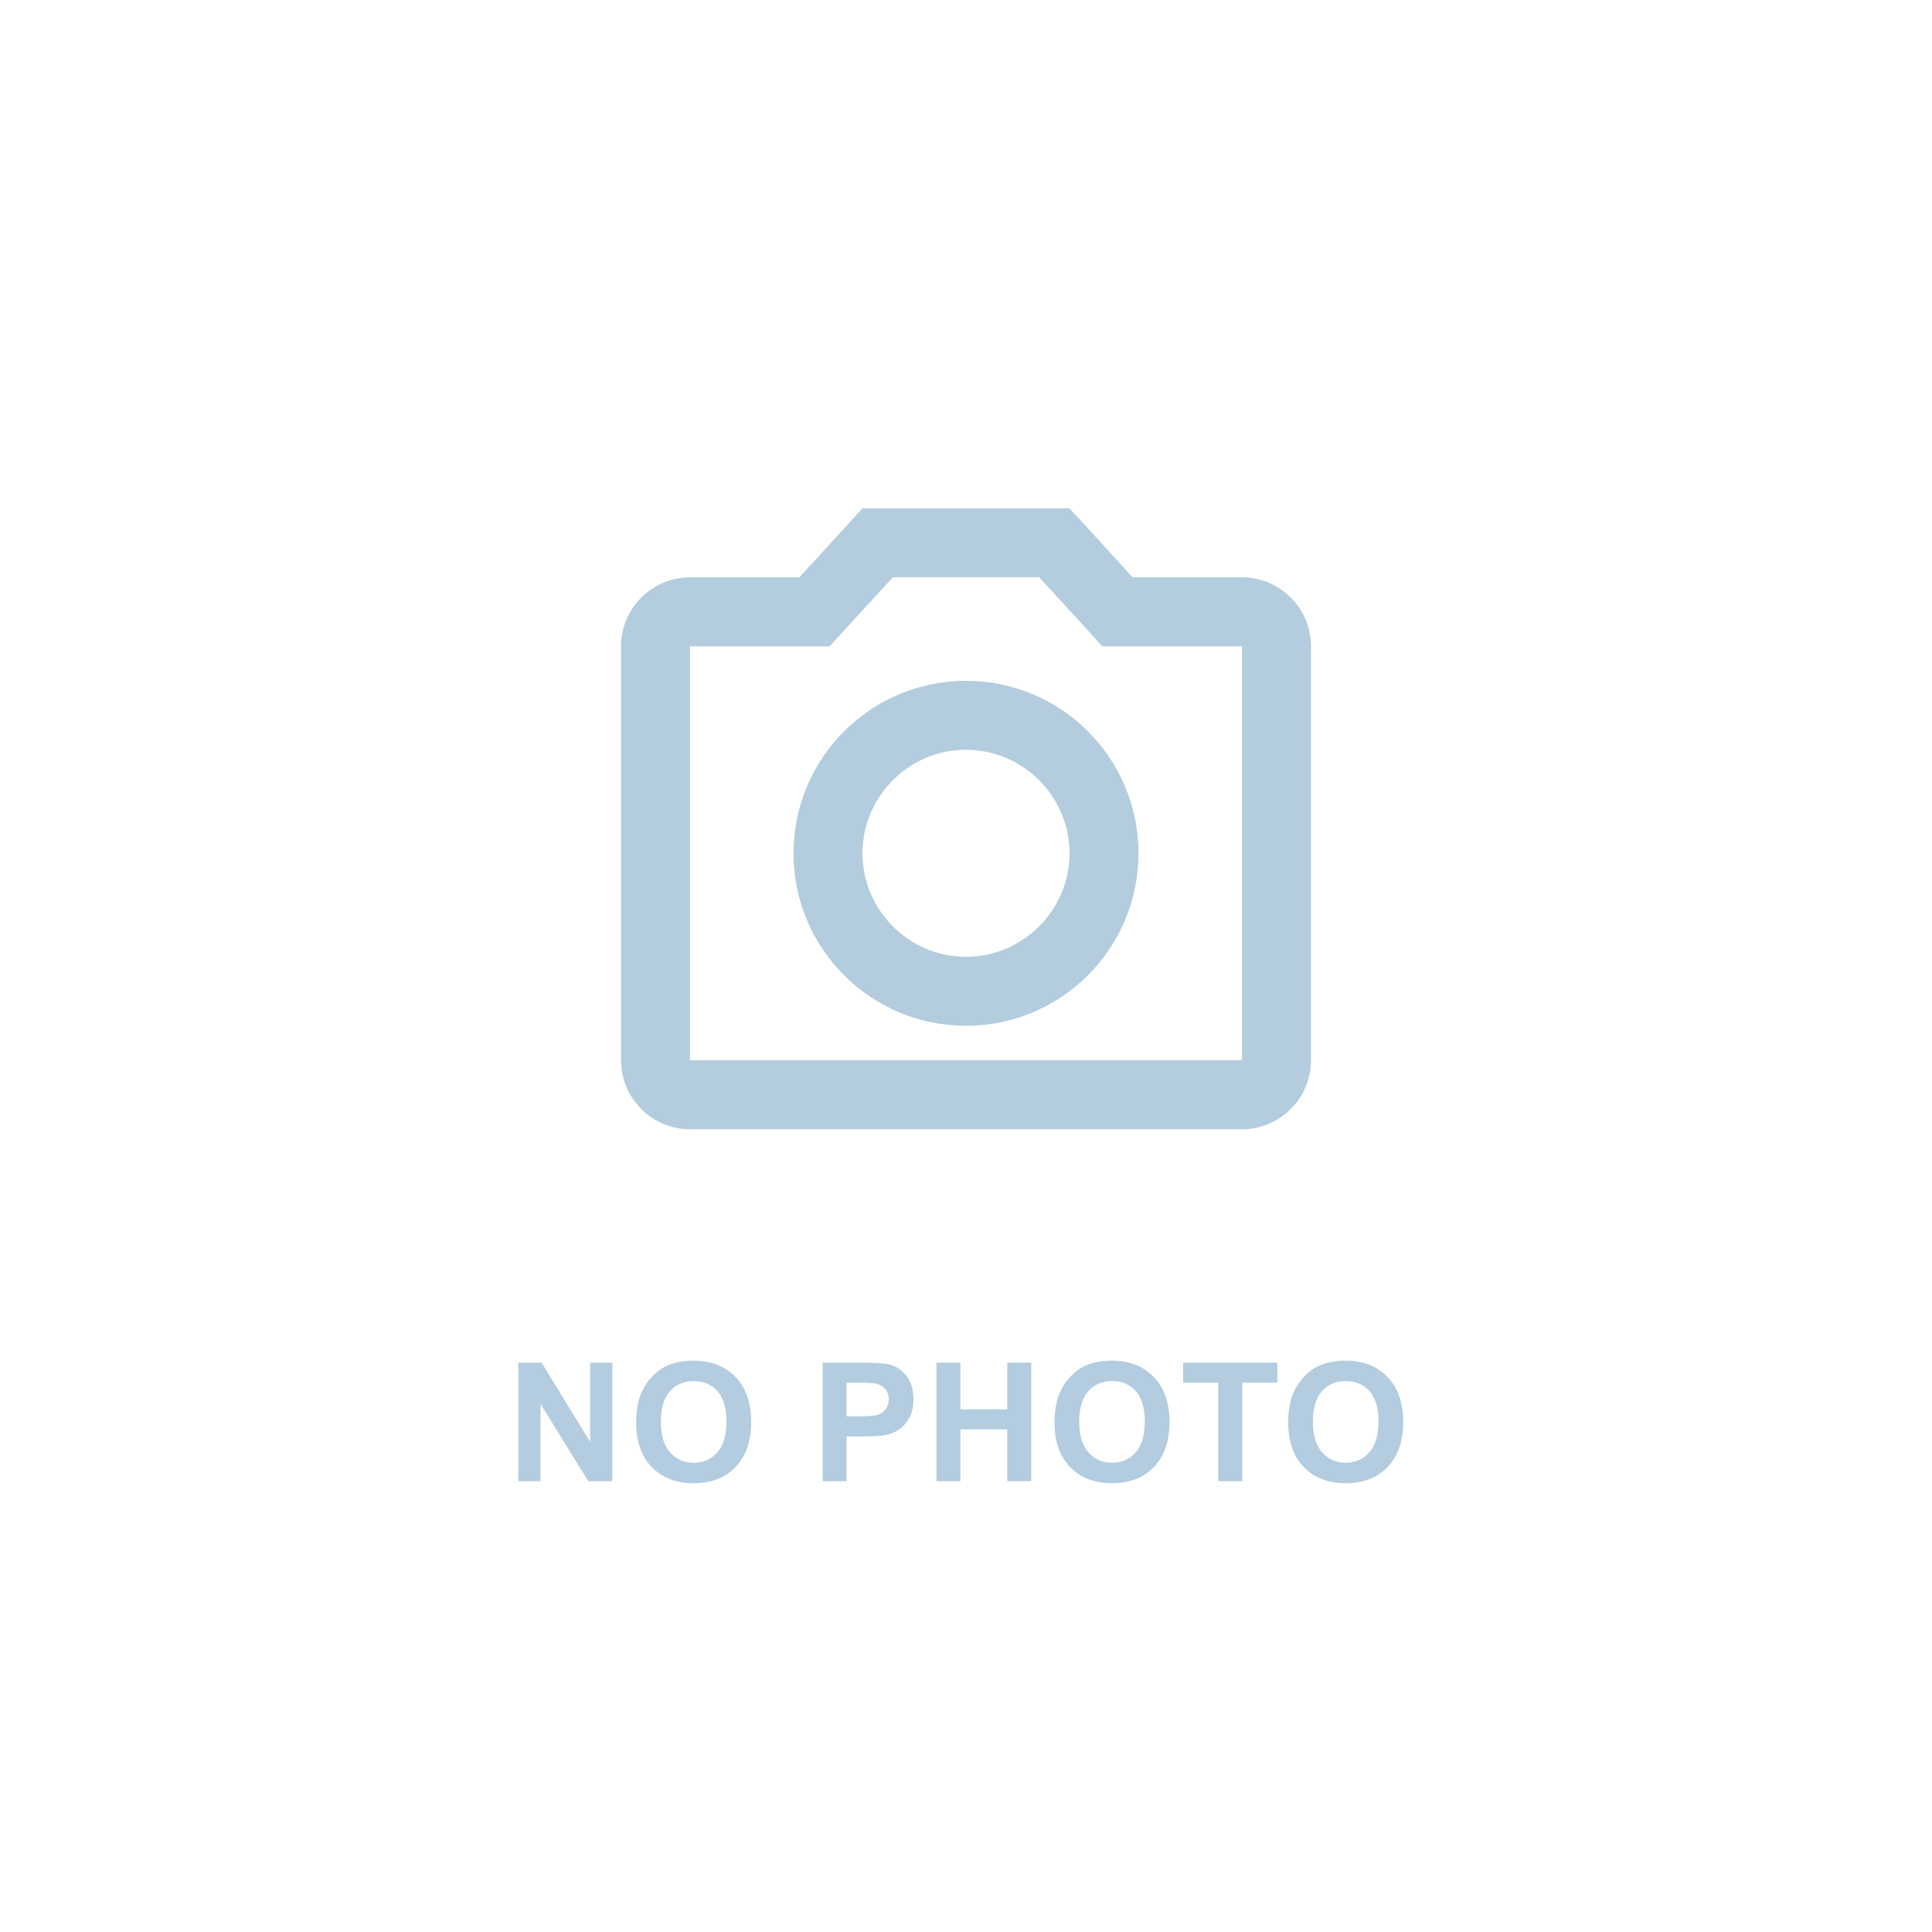 <svg width="210" height="210" viewBox="0 0 210 210" fill="none" xmlns="http://www.w3.org/2000/svg">
<rect width="210" height="210" fill="white"/>
<g opacity="0.3">
<path d="M135 62.75H123.112L116.25 55.25H93.75L86.888 62.75H75C70.875 62.75 67.5 66.125 67.5 70.25V115.25C67.5 119.375 70.875 122.75 75 122.75H135C139.125 122.75 142.5 119.375 142.5 115.25V70.25C142.5 66.125 139.125 62.75 135 62.75ZM135 115.25H75V70.25H90.188L92.4 67.812L97.05 62.75H112.95L117.6 67.812L119.812 70.25H135V115.25ZM105 74C94.65 74 86.25 82.4 86.25 92.75C86.25 103.1 94.65 111.5 105 111.5C115.35 111.5 123.75 103.1 123.75 92.75C123.75 82.4 115.35 74 105 74ZM105 104C98.812 104 93.75 98.938 93.75 92.75C93.75 86.562 98.812 81.5 105 81.5C111.188 81.5 116.25 86.562 116.25 92.75C116.25 98.938 111.188 104 105 104Z" fill="#005694"/>
</g>
<path opacity="0.3" d="M56.336 161V148.115H58.867L64.141 156.72V148.115H66.558V161H63.947L58.753 152.598V161H56.336ZM69.15 154.637C69.15 153.324 69.346 152.223 69.739 151.332C70.032 150.676 70.43 150.087 70.934 149.565C71.444 149.044 72.001 148.657 72.604 148.405C73.407 148.065 74.333 147.896 75.382 147.896C77.28 147.896 78.797 148.484 79.934 149.662C81.077 150.84 81.648 152.478 81.648 154.575C81.648 156.655 81.083 158.284 79.952 159.462C78.821 160.634 77.309 161.22 75.417 161.22C73.501 161.22 71.977 160.637 70.846 159.471C69.716 158.299 69.15 156.688 69.15 154.637ZM71.831 154.549C71.831 156.008 72.168 157.115 72.841 157.871C73.515 158.621 74.371 158.996 75.408 158.996C76.445 158.996 77.295 158.624 77.957 157.88C78.625 157.13 78.959 156.008 78.959 154.514C78.959 153.037 78.633 151.936 77.983 151.209C77.338 150.482 76.48 150.119 75.408 150.119C74.336 150.119 73.471 150.488 72.815 151.227C72.159 151.959 71.831 153.066 71.831 154.549ZM89.417 161V148.115H93.592C95.174 148.115 96.205 148.18 96.686 148.309C97.424 148.502 98.042 148.924 98.54 149.574C99.038 150.219 99.287 151.054 99.287 152.079C99.287 152.87 99.144 153.535 98.856 154.074C98.569 154.613 98.203 155.038 97.758 155.349C97.318 155.653 96.87 155.855 96.413 155.955C95.792 156.078 94.892 156.14 93.715 156.14H92.019V161H89.417ZM92.019 150.295V153.951H93.442C94.468 153.951 95.153 153.884 95.499 153.749C95.845 153.614 96.114 153.403 96.308 153.116C96.507 152.829 96.606 152.495 96.606 152.114C96.606 151.646 96.469 151.259 96.193 150.954C95.918 150.649 95.569 150.459 95.147 150.383C94.837 150.324 94.213 150.295 93.275 150.295H92.019ZM101.792 161V148.115H104.393V153.187H109.491V148.115H112.092V161H109.491V155.366H104.393V161H101.792ZM114.623 154.637C114.623 153.324 114.82 152.223 115.212 151.332C115.505 150.676 115.904 150.087 116.407 149.565C116.917 149.044 117.474 148.657 118.077 148.405C118.88 148.065 119.806 147.896 120.855 147.896C122.753 147.896 124.271 148.484 125.407 149.662C126.55 150.84 127.121 152.478 127.121 154.575C127.121 156.655 126.556 158.284 125.425 159.462C124.294 160.634 122.782 161.22 120.89 161.22C118.974 161.22 117.45 160.637 116.32 159.471C115.189 158.299 114.623 156.688 114.623 154.637ZM117.304 154.549C117.304 156.008 117.641 157.115 118.315 157.871C118.988 158.621 119.844 158.996 120.881 158.996C121.918 158.996 122.768 158.624 123.43 157.88C124.098 157.13 124.432 156.008 124.432 154.514C124.432 153.037 124.107 151.936 123.456 151.209C122.812 150.482 121.953 150.119 120.881 150.119C119.809 150.119 118.945 150.488 118.288 151.227C117.632 151.959 117.304 153.066 117.304 154.549ZM132.421 161V150.295H128.598V148.115H138.837V150.295H135.022V161H132.421ZM140.023 154.637C140.023 153.324 140.219 152.223 140.612 151.332C140.905 150.676 141.303 150.087 141.807 149.565C142.317 149.044 142.874 148.657 143.477 148.405C144.28 148.065 145.206 147.896 146.254 147.896C148.153 147.896 149.67 148.484 150.807 149.662C151.95 150.84 152.521 152.478 152.521 154.575C152.521 156.655 151.956 158.284 150.825 159.462C149.694 160.634 148.182 161.22 146.29 161.22C144.374 161.22 142.85 160.637 141.719 159.471C140.588 158.299 140.023 156.688 140.023 154.637ZM142.704 154.549C142.704 156.008 143.041 157.115 143.714 157.871C144.388 158.621 145.244 158.996 146.281 158.996C147.318 158.996 148.167 158.624 148.83 157.88C149.498 157.13 149.832 156.008 149.832 154.514C149.832 153.037 149.506 151.936 148.856 151.209C148.211 150.482 147.353 150.119 146.281 150.119C145.208 150.119 144.344 150.488 143.688 151.227C143.032 151.959 142.704 153.066 142.704 154.549Z" fill="#005694"/>
</svg>

